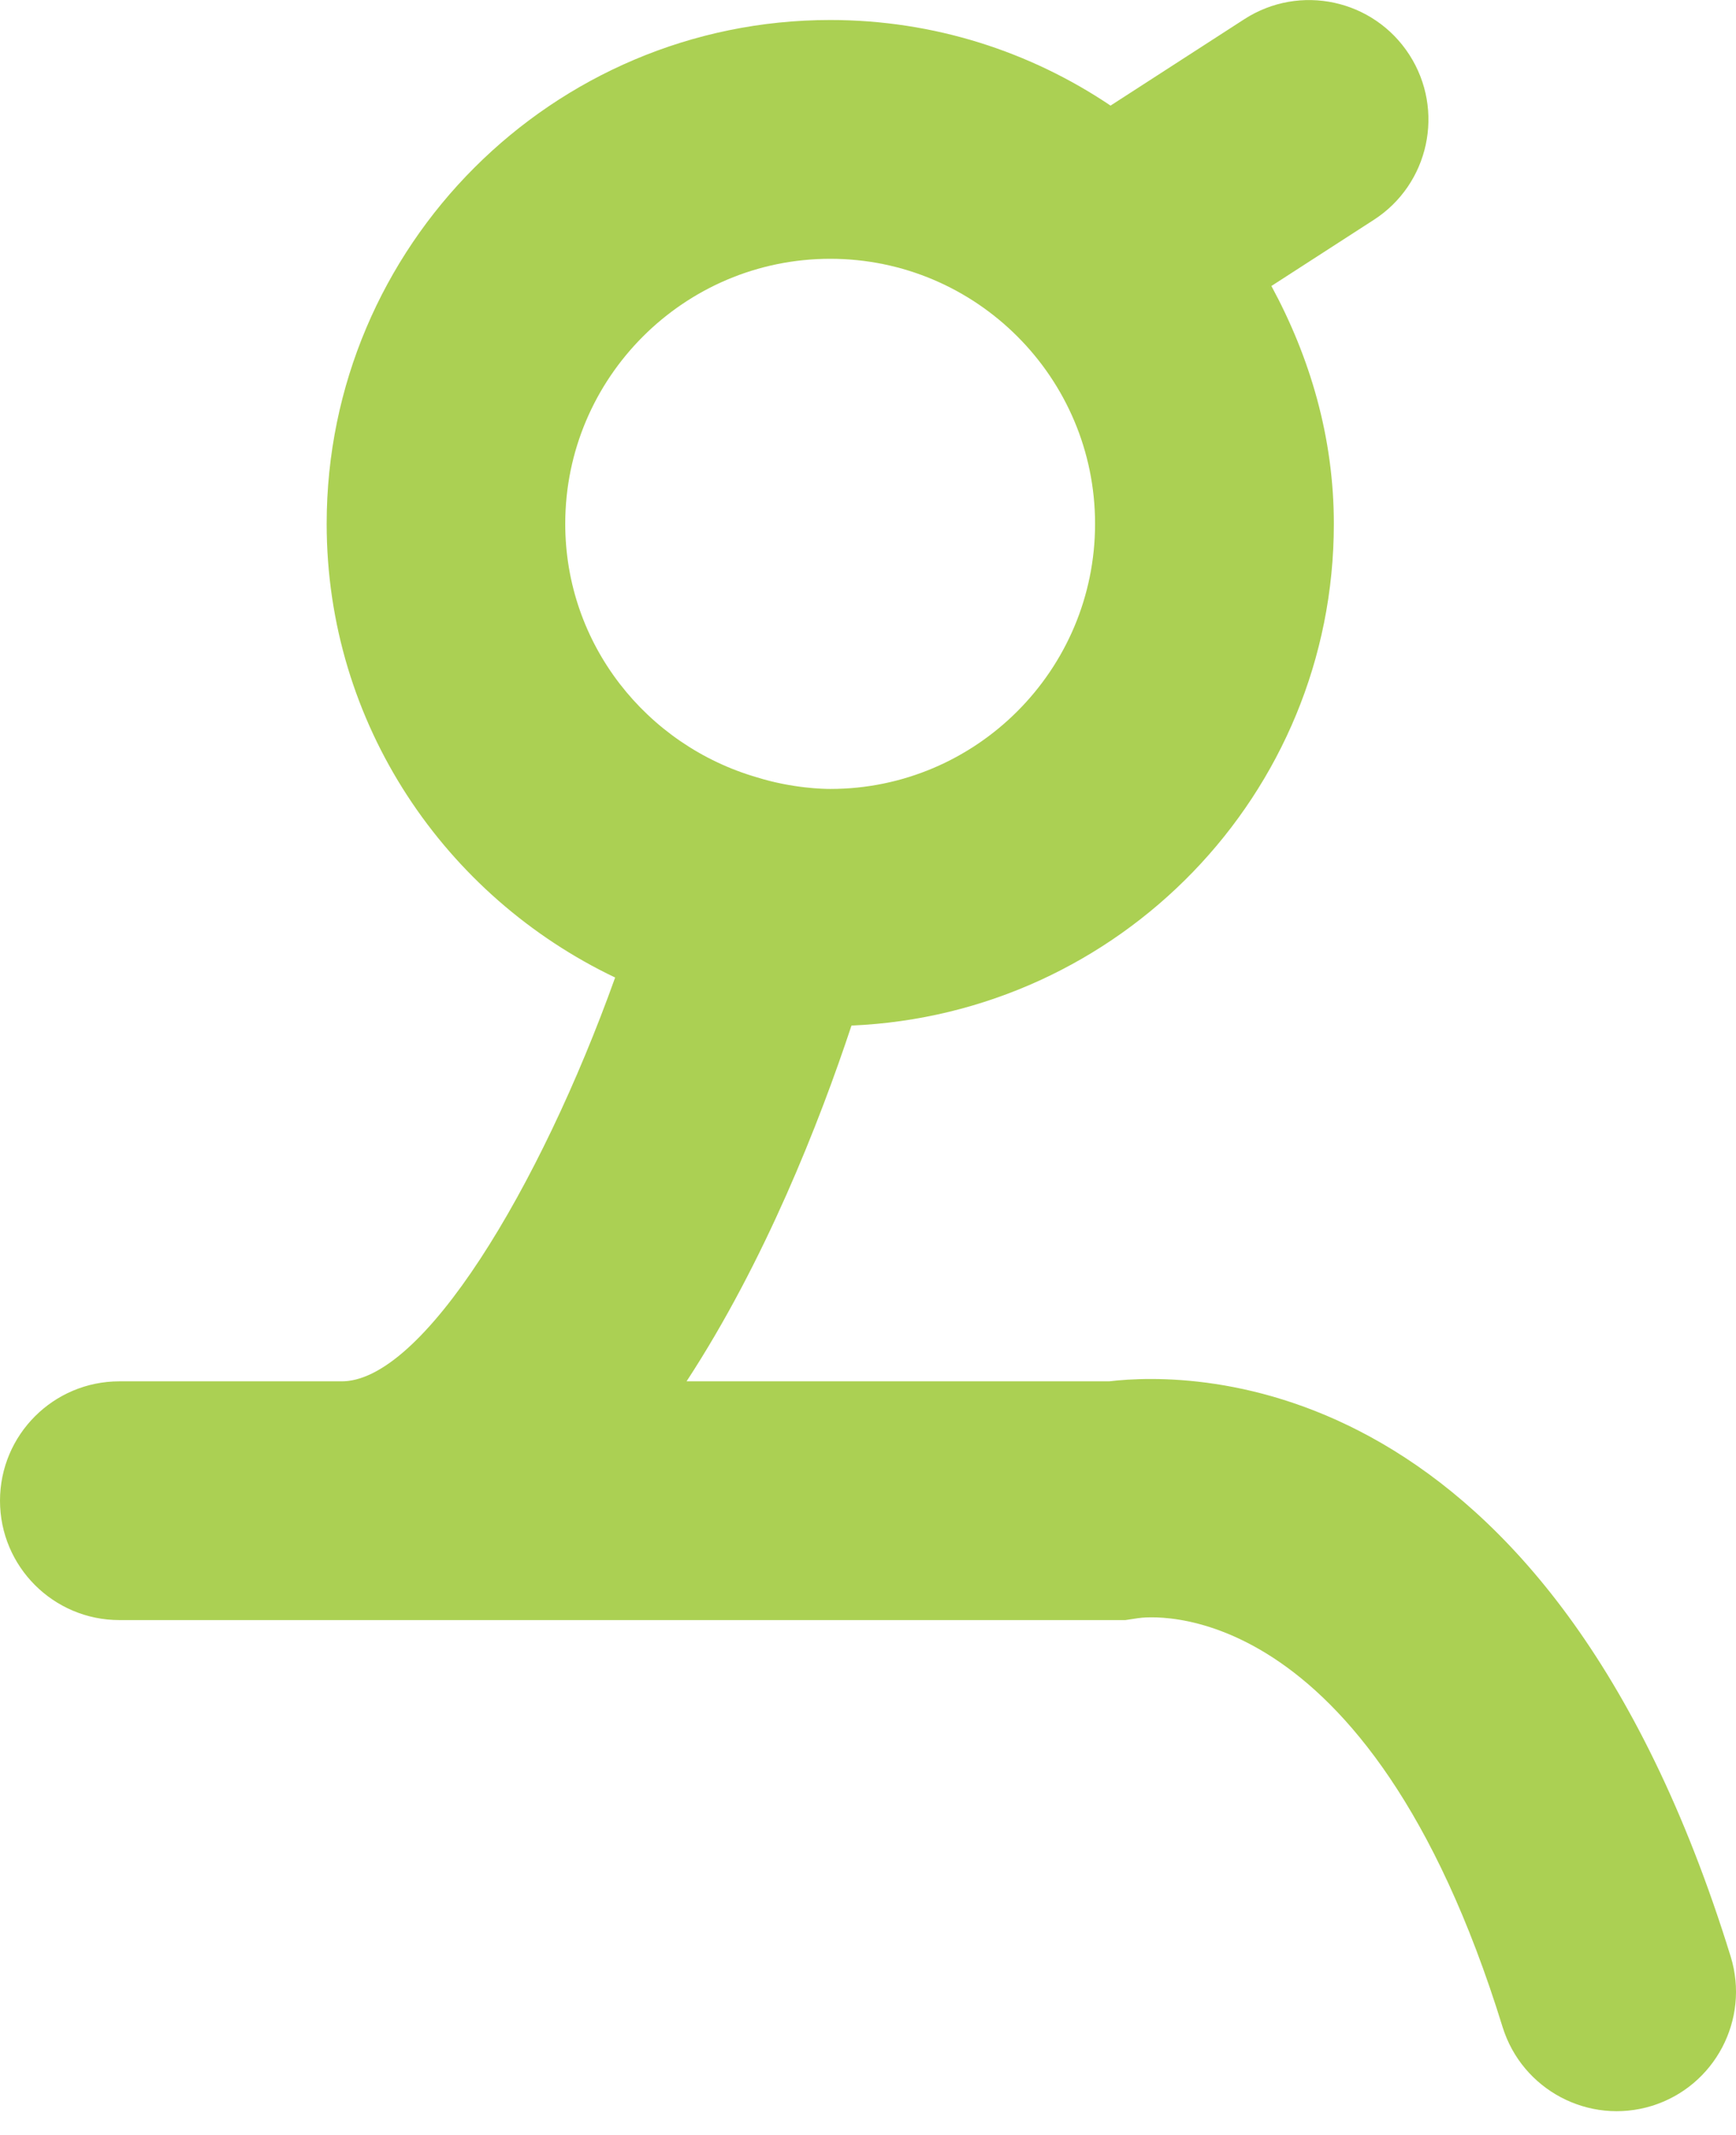 <?xml version="1.0" encoding="utf-8"?>
<!-- Generator: Adobe Illustrator 16.0.0, SVG Export Plug-In . SVG Version: 6.00 Build 0)  -->
<!DOCTYPE svg PUBLIC "-//W3C//DTD SVG 1.1//EN" "http://www.w3.org/Graphics/SVG/1.1/DTD/svg11.dtd">
<svg version="1.1" id="Layer_1" xmlns="http://www.w3.org/2000/svg" xmlns:xlink="http://www.w3.org/1999/xlink" x="0px" y="0px"
	 width="35px" height="43.028px" viewBox="0 0 35 43.028" enable-background="new 0 0 35 43.028" xml:space="preserve">
<path fill="#ABD053" d="M34.893,39.427c-3.682-11.916-10.877-11.789-12.531-11.592h-8.52c1.579-2.414,2.678-5.217,3.325-7.169
	c5.396-0.23,9.725-4.658,9.725-10.11c0-1.743-0.481-3.358-1.259-4.793l2.065-1.333c1.116-0.72,1.437-2.209,0.716-3.327
	c-0.721-1.116-2.209-1.438-3.326-0.717L22.39,2.128c-1.616-1.087-3.559-1.725-5.65-1.725c-5.6,0-10.154,4.554-10.154,10.152
	c0,4.042,2.39,7.509,5.816,9.143c-1.515,4.228-3.889,8.179-5.54,8.137H2.407C1.078,27.835,0,28.912,0,30.241
	c0,1.327,1.078,2.405,2.407,2.405h20.282l0.251-0.038c0.187-0.031,4.625-0.597,7.354,8.238c0.395,1.269,1.74,1.98,3.01,1.589
	C34.572,42.042,35.284,40.694,34.893,39.427z M11.396,10.555c0-2.944,2.397-5.34,5.343-5.34c2.945,0,5.339,2.396,5.339,5.34
	c0,2.947-2.395,5.343-5.339,5.343c-0.126,0-0.763-0.011-1.475-0.233C13.039,15.021,11.396,12.987,11.396,10.555z"/>
</svg>
